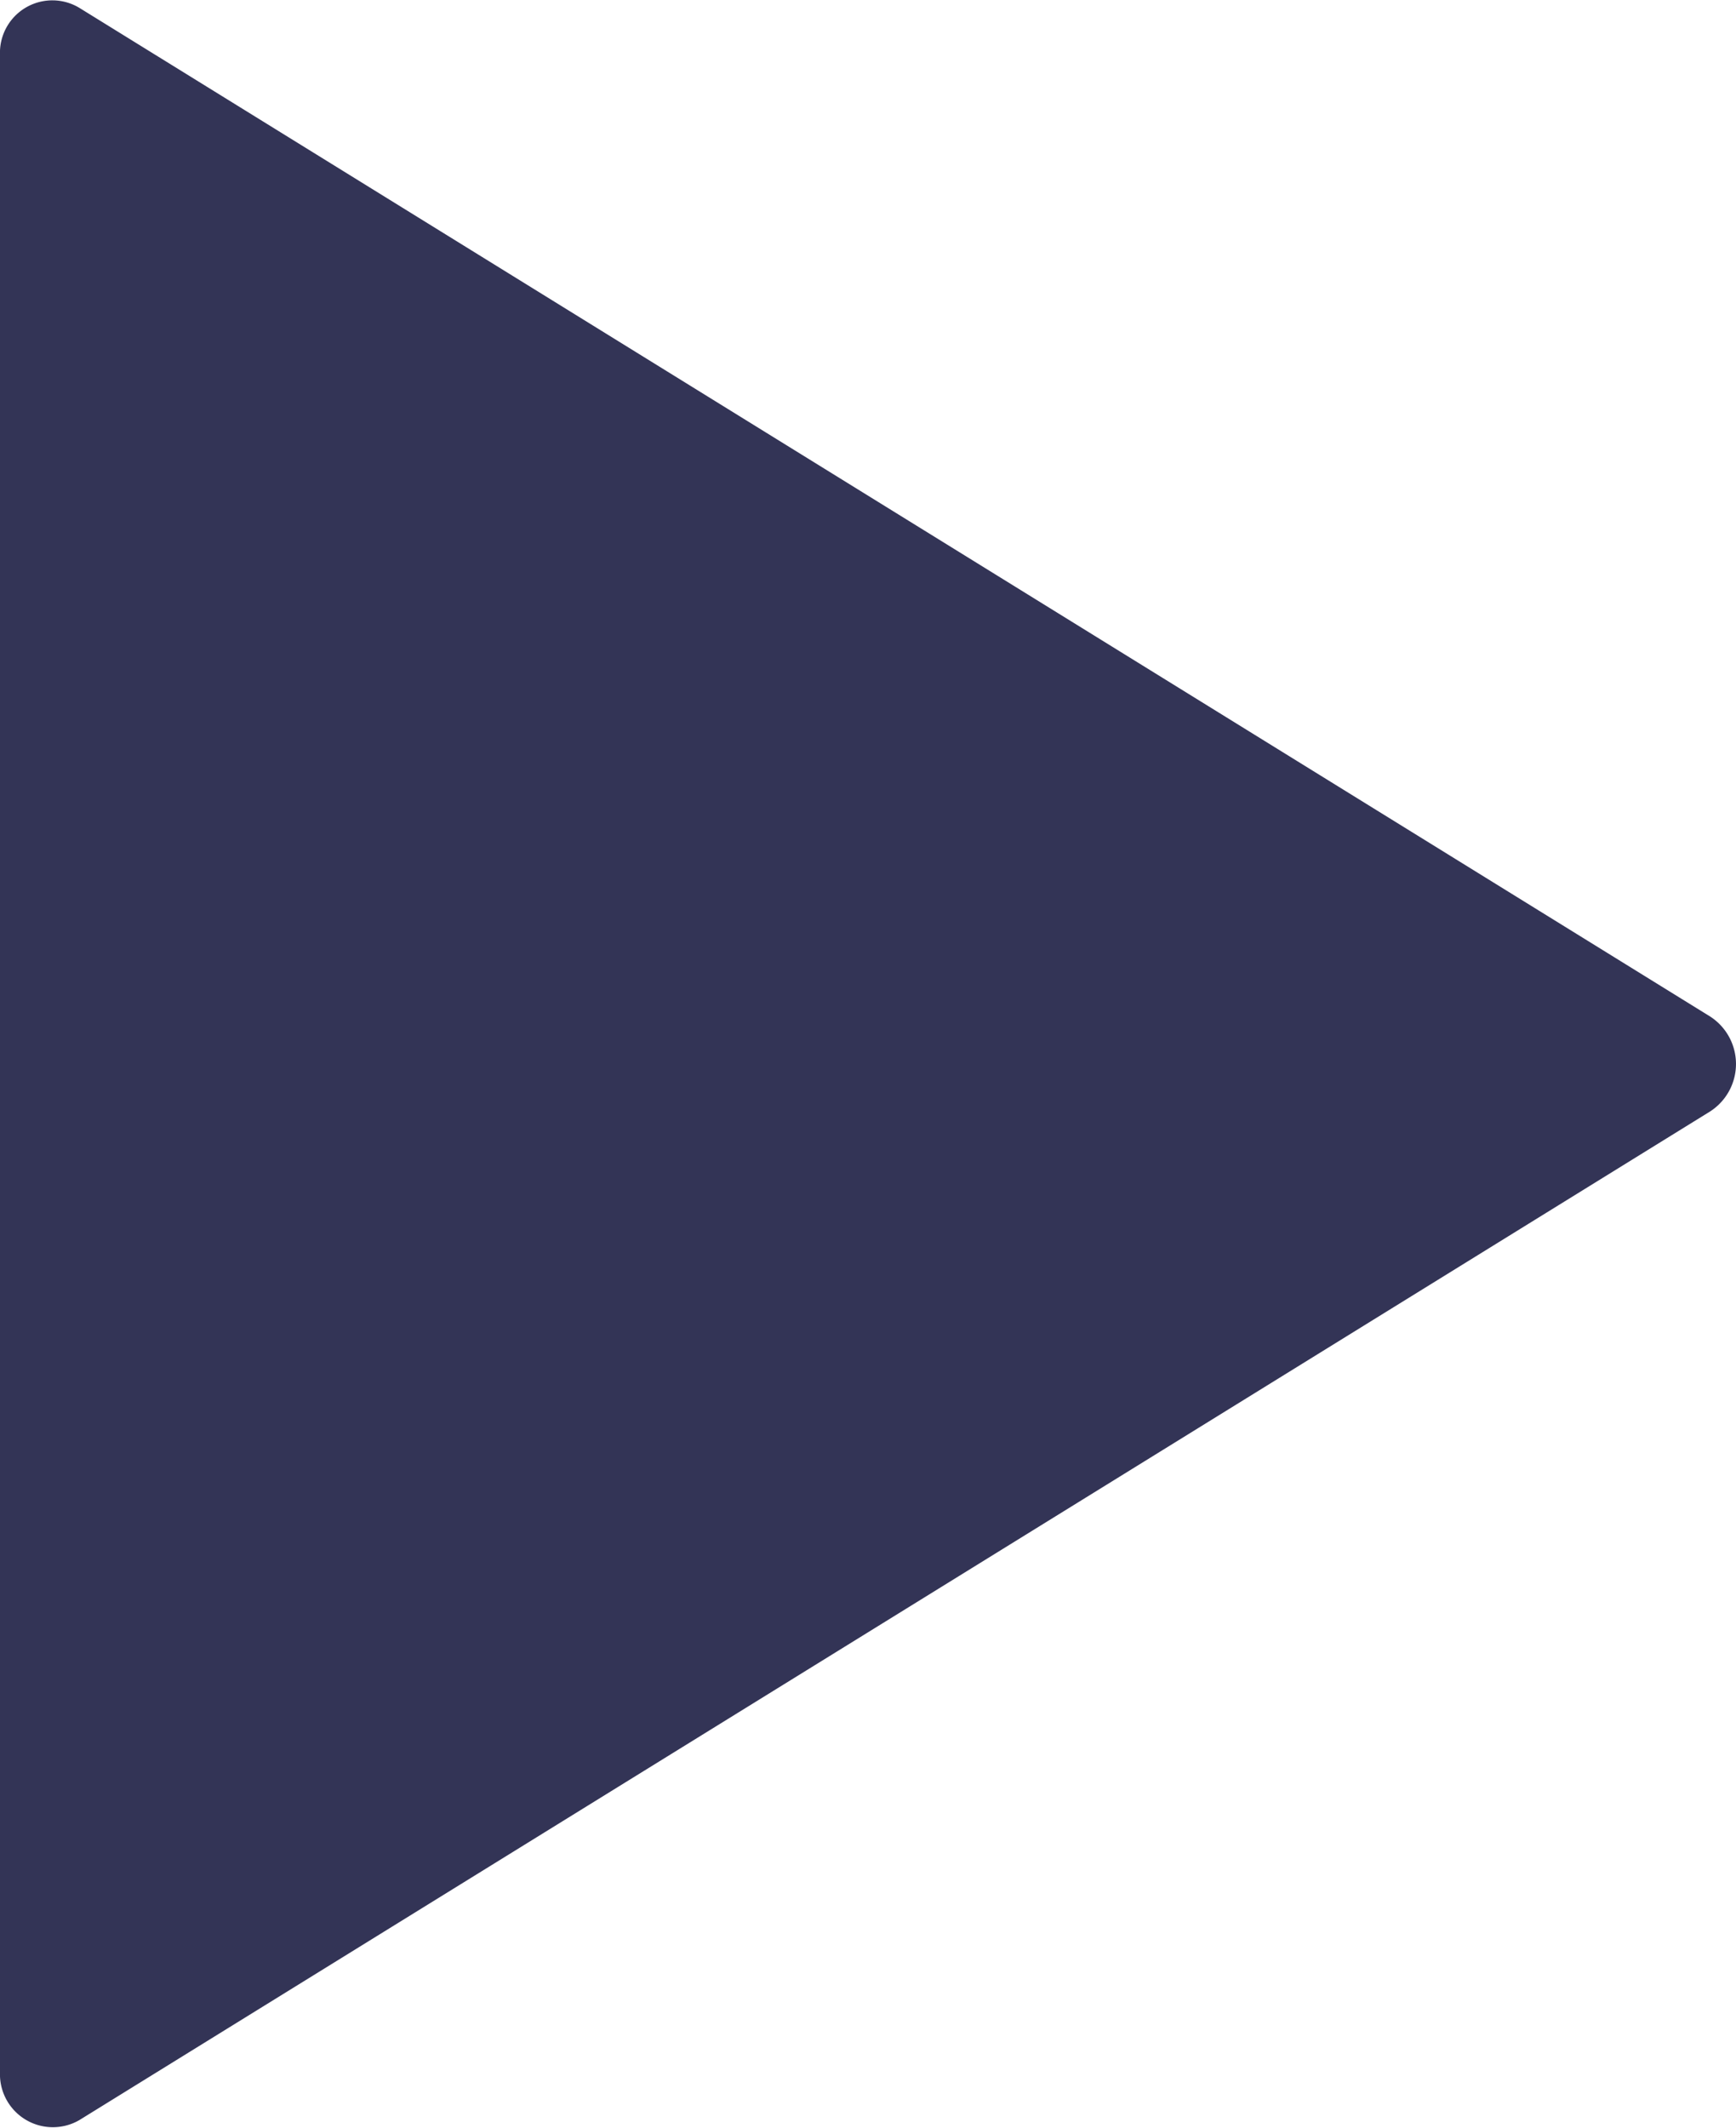<svg xmlns="http://www.w3.org/2000/svg" width="17.098" height="20.946" viewBox="0 0 17.098 20.946"><defs><style>.a{fill:#333456;}</style></defs><path class="a" d="M128,96.559v19.858a.521.521,0,0,0,.781.471l16.061-9.929a.556.556,0,0,0,0-.936l-16.061-9.929A.516.516,0,0,0,128,96.559Z" transform="translate(-128 -96.017)"/></svg>